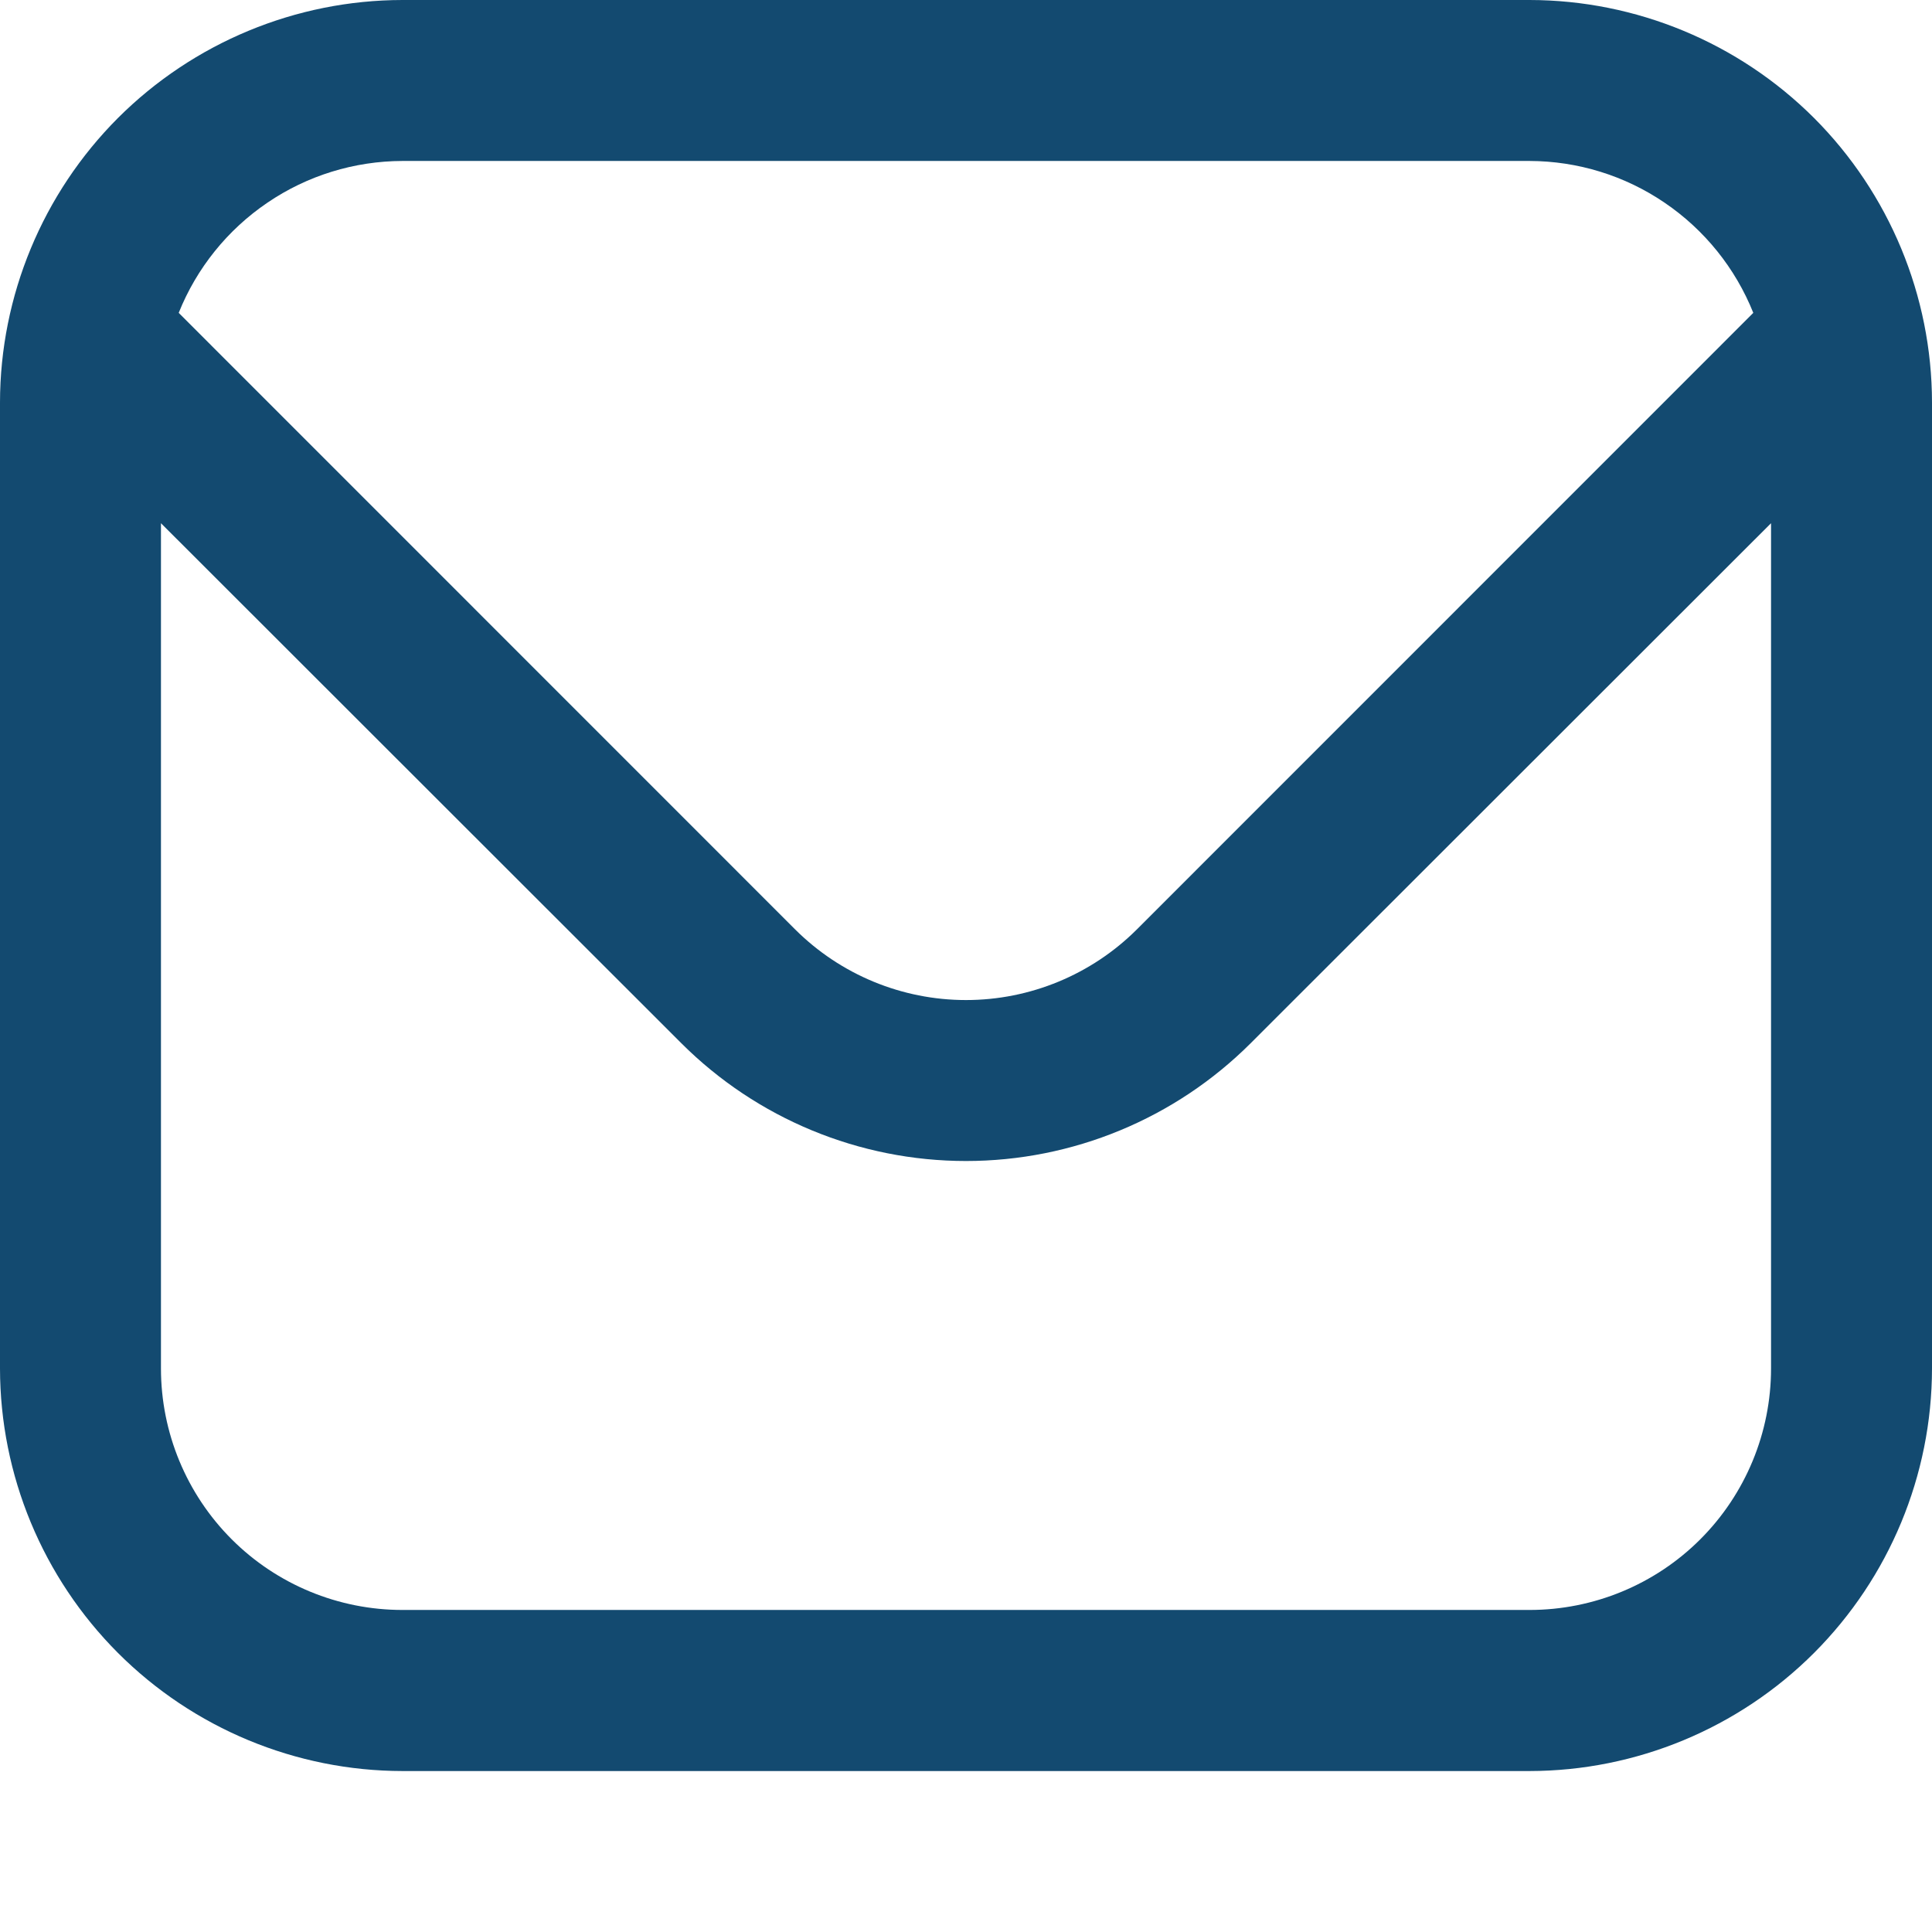 <svg width="16" height="16" viewBox="0 0 16 16" fill="none" xmlns="http://www.w3.org/2000/svg">
<path d="M12.667 0H3.333C2.45 0.001 1.602 0.353 0.977 0.977C0.353 1.602 0.001 2.45 0 3.333L0 11.333C0.001 12.217 0.353 13.064 0.977 13.689C1.602 14.314 2.45 14.666 3.333 14.667H12.667C13.55 14.666 14.398 14.314 15.023 13.689C15.647 13.064 15.999 12.217 16 11.333V3.333C15.999 2.45 15.647 1.602 15.023 0.977C14.398 0.353 13.55 0.001 12.667 0ZM3.333 1.333H12.667C13.066 1.334 13.456 1.454 13.786 1.679C14.116 1.903 14.372 2.221 14.52 2.591L9.415 7.697C9.039 8.072 8.53 8.282 8 8.282C7.47 8.282 6.961 8.072 6.585 7.697L1.48 2.591C1.628 2.221 1.884 1.903 2.214 1.679C2.544 1.454 2.934 1.334 3.333 1.333ZM12.667 13.333H3.333C2.803 13.333 2.294 13.123 1.919 12.748C1.544 12.373 1.333 11.864 1.333 11.333V4.333L5.643 8.64C6.268 9.264 7.116 9.615 8 9.615C8.884 9.615 9.732 9.264 10.357 8.64L14.667 4.333V11.333C14.667 11.864 14.456 12.373 14.081 12.748C13.706 13.123 13.197 13.333 12.667 13.333Z" fill="#134A70"/>
</svg>
